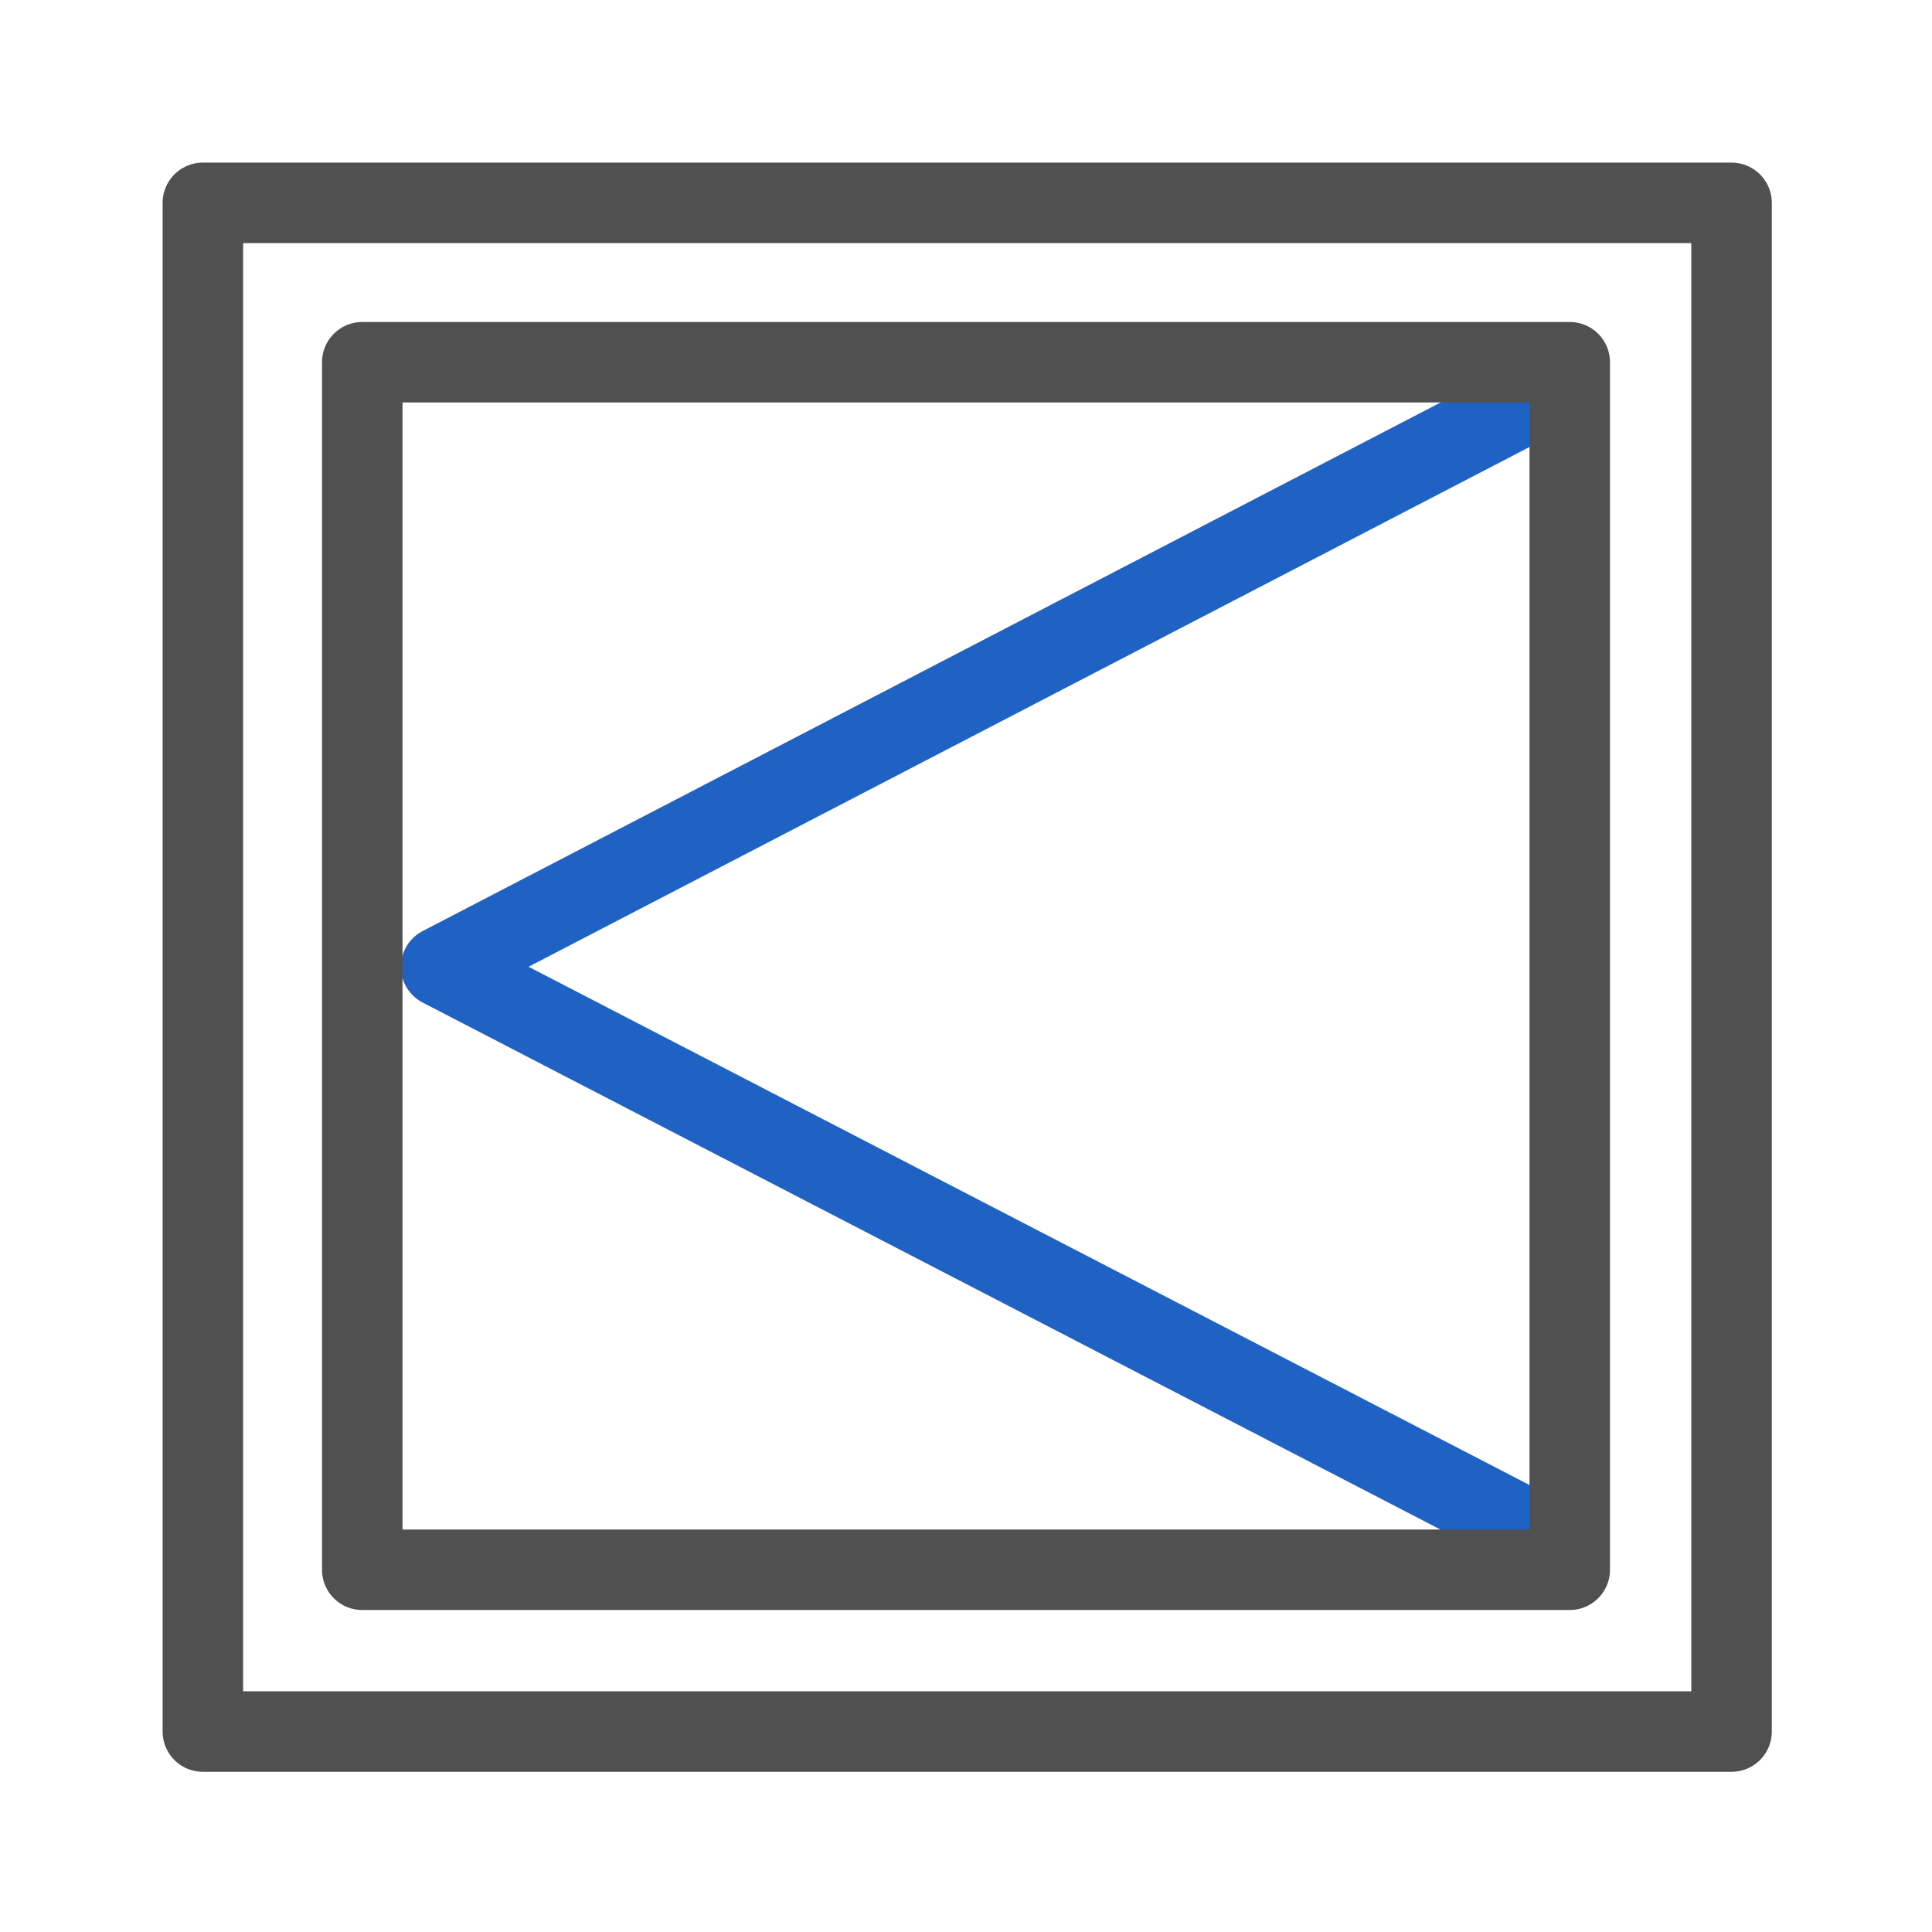 <svg id="icon" xmlns="http://www.w3.org/2000/svg" viewBox="0 0 24 24"><defs><style>.cls-1,.cls-2{fill:none;stroke-linecap:round;stroke-linejoin:round;}.cls-1{stroke:#505050;}.cls-2{stroke:#2062c4;}</style></defs><rect class="cls-1" x="2.52" y="2.52" width="18.99" height="18.99"/><polyline class="cls-2" points="18.98 5 5.48 12.01 18.98 19"/><rect class="cls-1" x="4.5" y="4.49" width="15" height="15" transform="translate(24 23.99) rotate(-180)"/></svg>